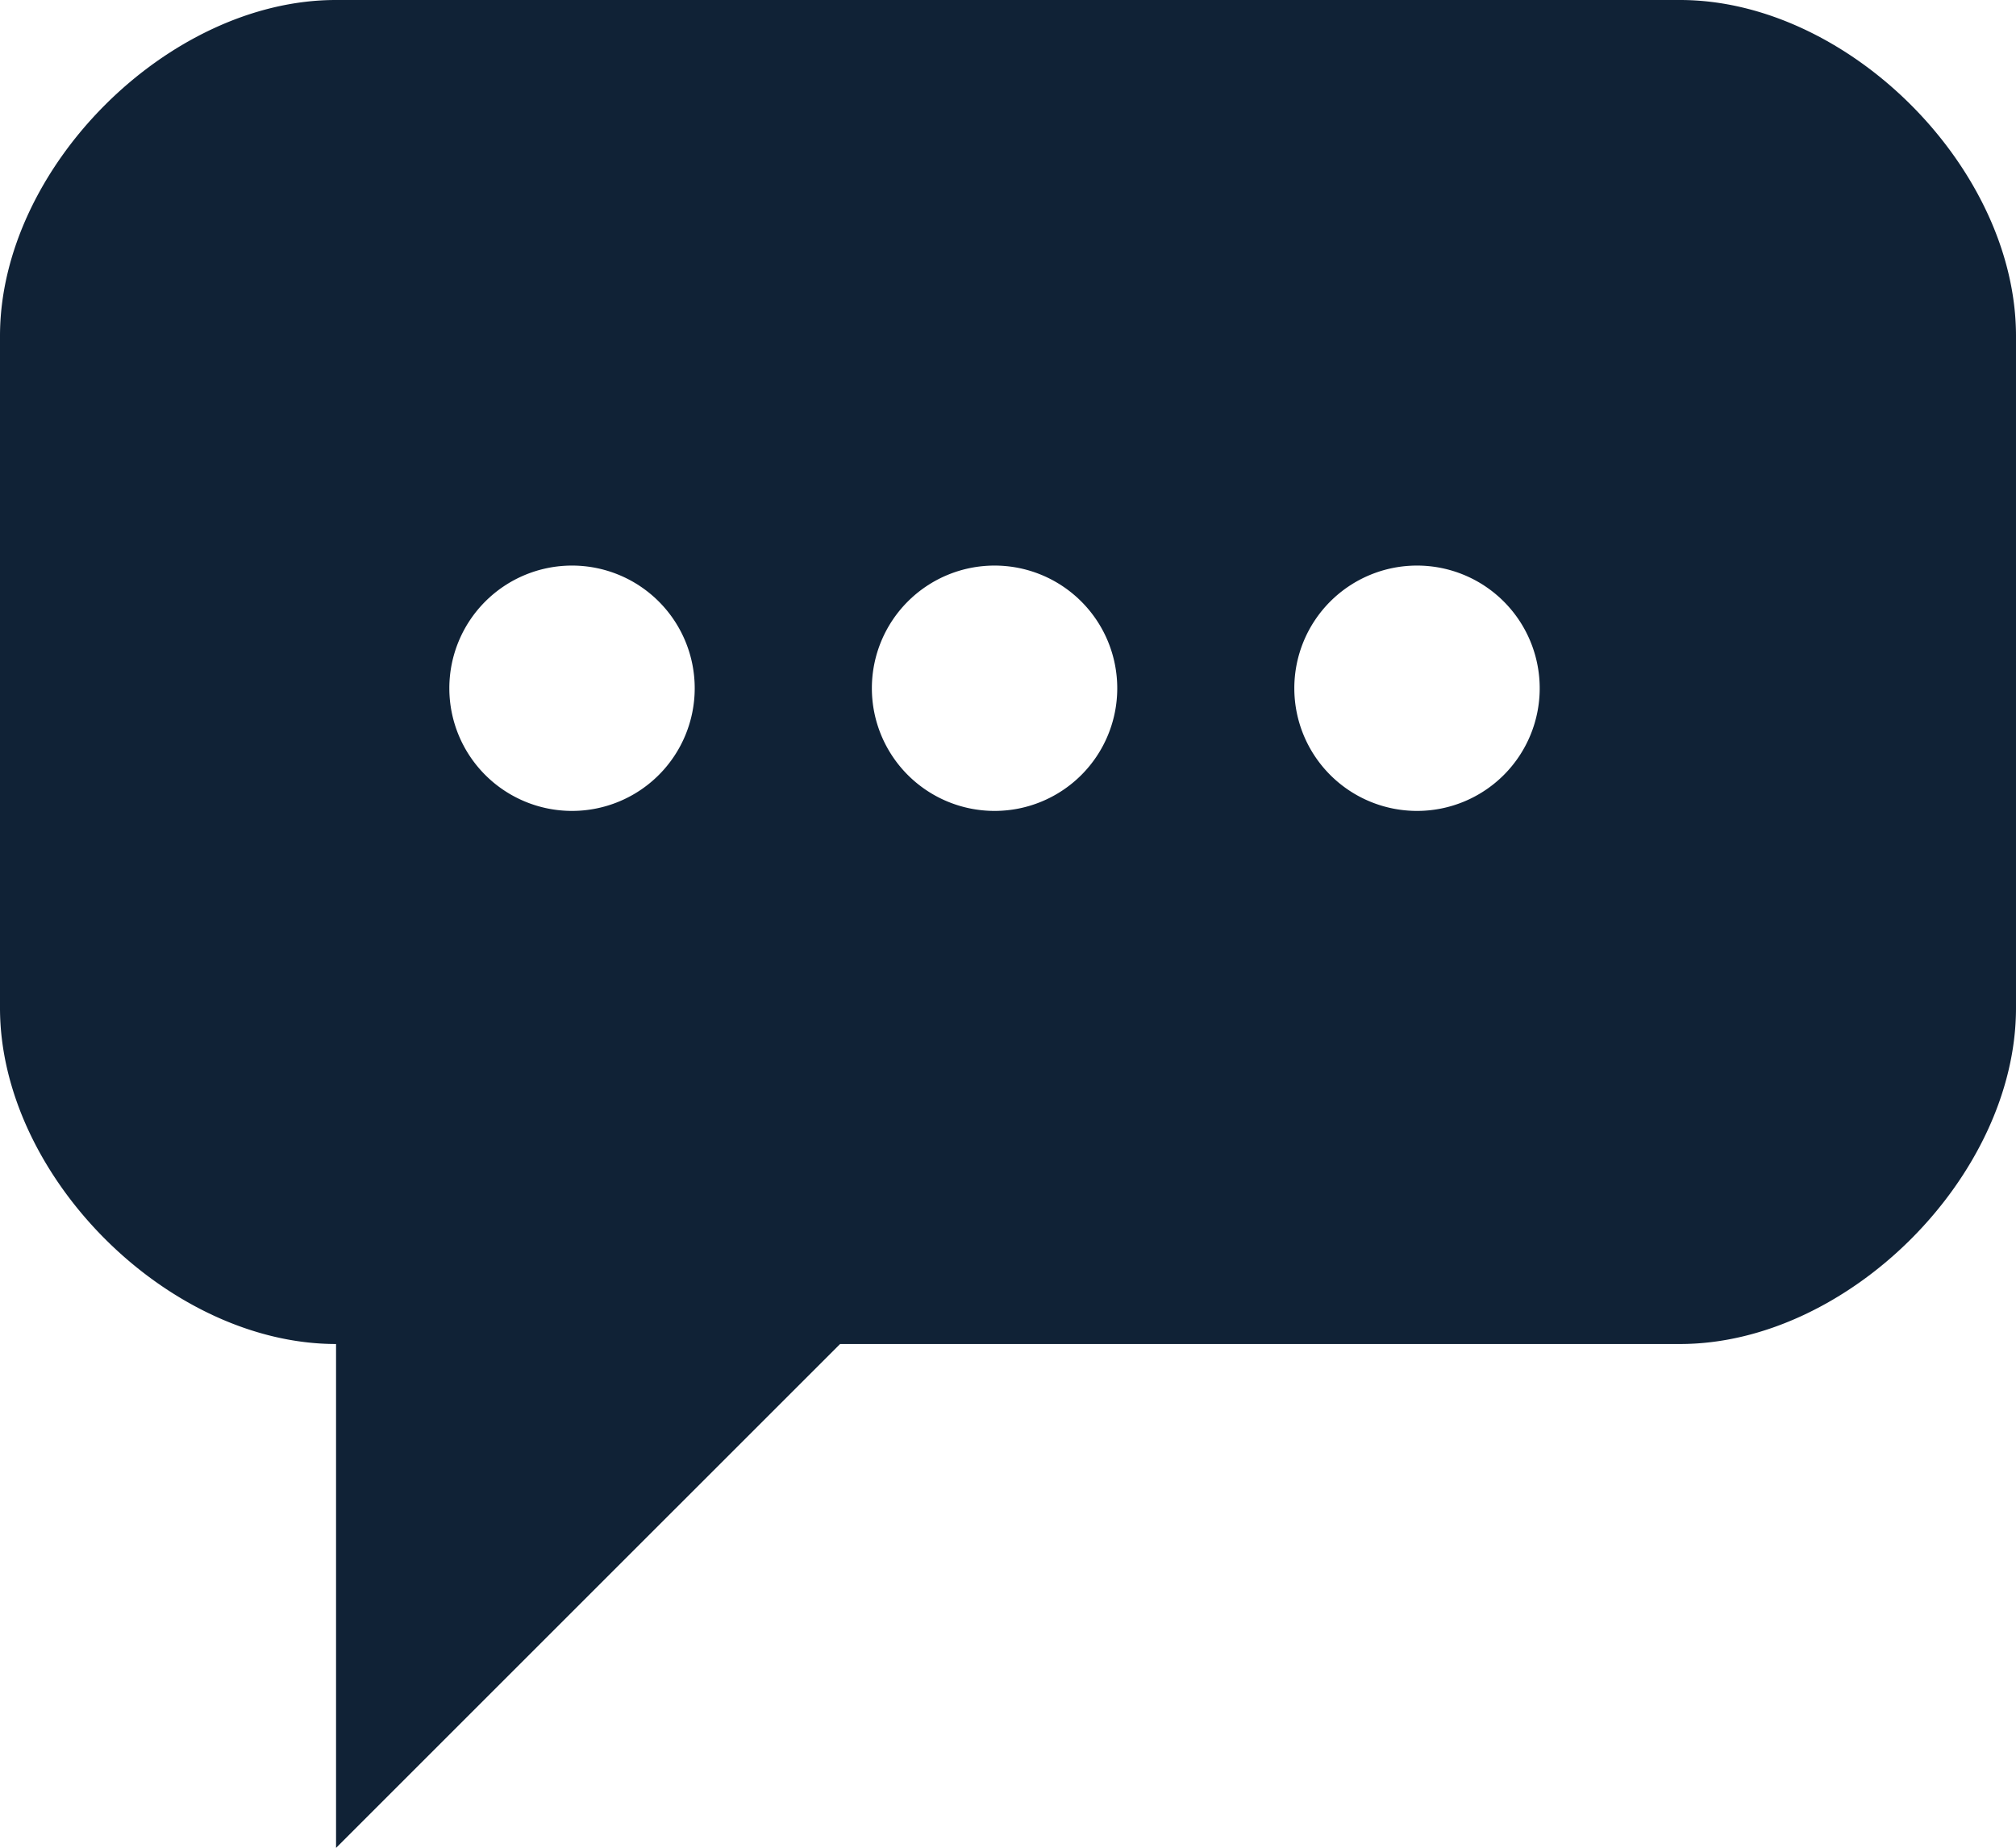 <svg xmlns="http://www.w3.org/2000/svg" viewBox="0 0 259.46 237.84"><defs><style>.cls-1{fill:#102236;}</style></defs><g id="Layer_2" data-name="Layer 2"><g id="Layer_1-2" data-name="Layer 1"><path class="cls-1" d="M216.22,0h-173C21.63,0,0,21.62,0,43.25v86.49C0,151.36,21.63,173,43.25,173v64.86L108.12,173h108.1c21.62,0,43.24-21.62,43.24-43.24V43.25C259.46,21.62,237.84,0,216.22,0ZM73.63,104.38A15.79,15.79,0,1,1,89.41,88.59,15.79,15.79,0,0,1,73.63,104.38Zm54.37,0a15.79,15.79,0,1,1,15.79-15.79A15.78,15.78,0,0,1,128,104.38Zm54.38,0a15.79,15.79,0,1,1,15.78-15.79A15.78,15.78,0,0,1,182.38,104.38Z"/></g></g></svg>